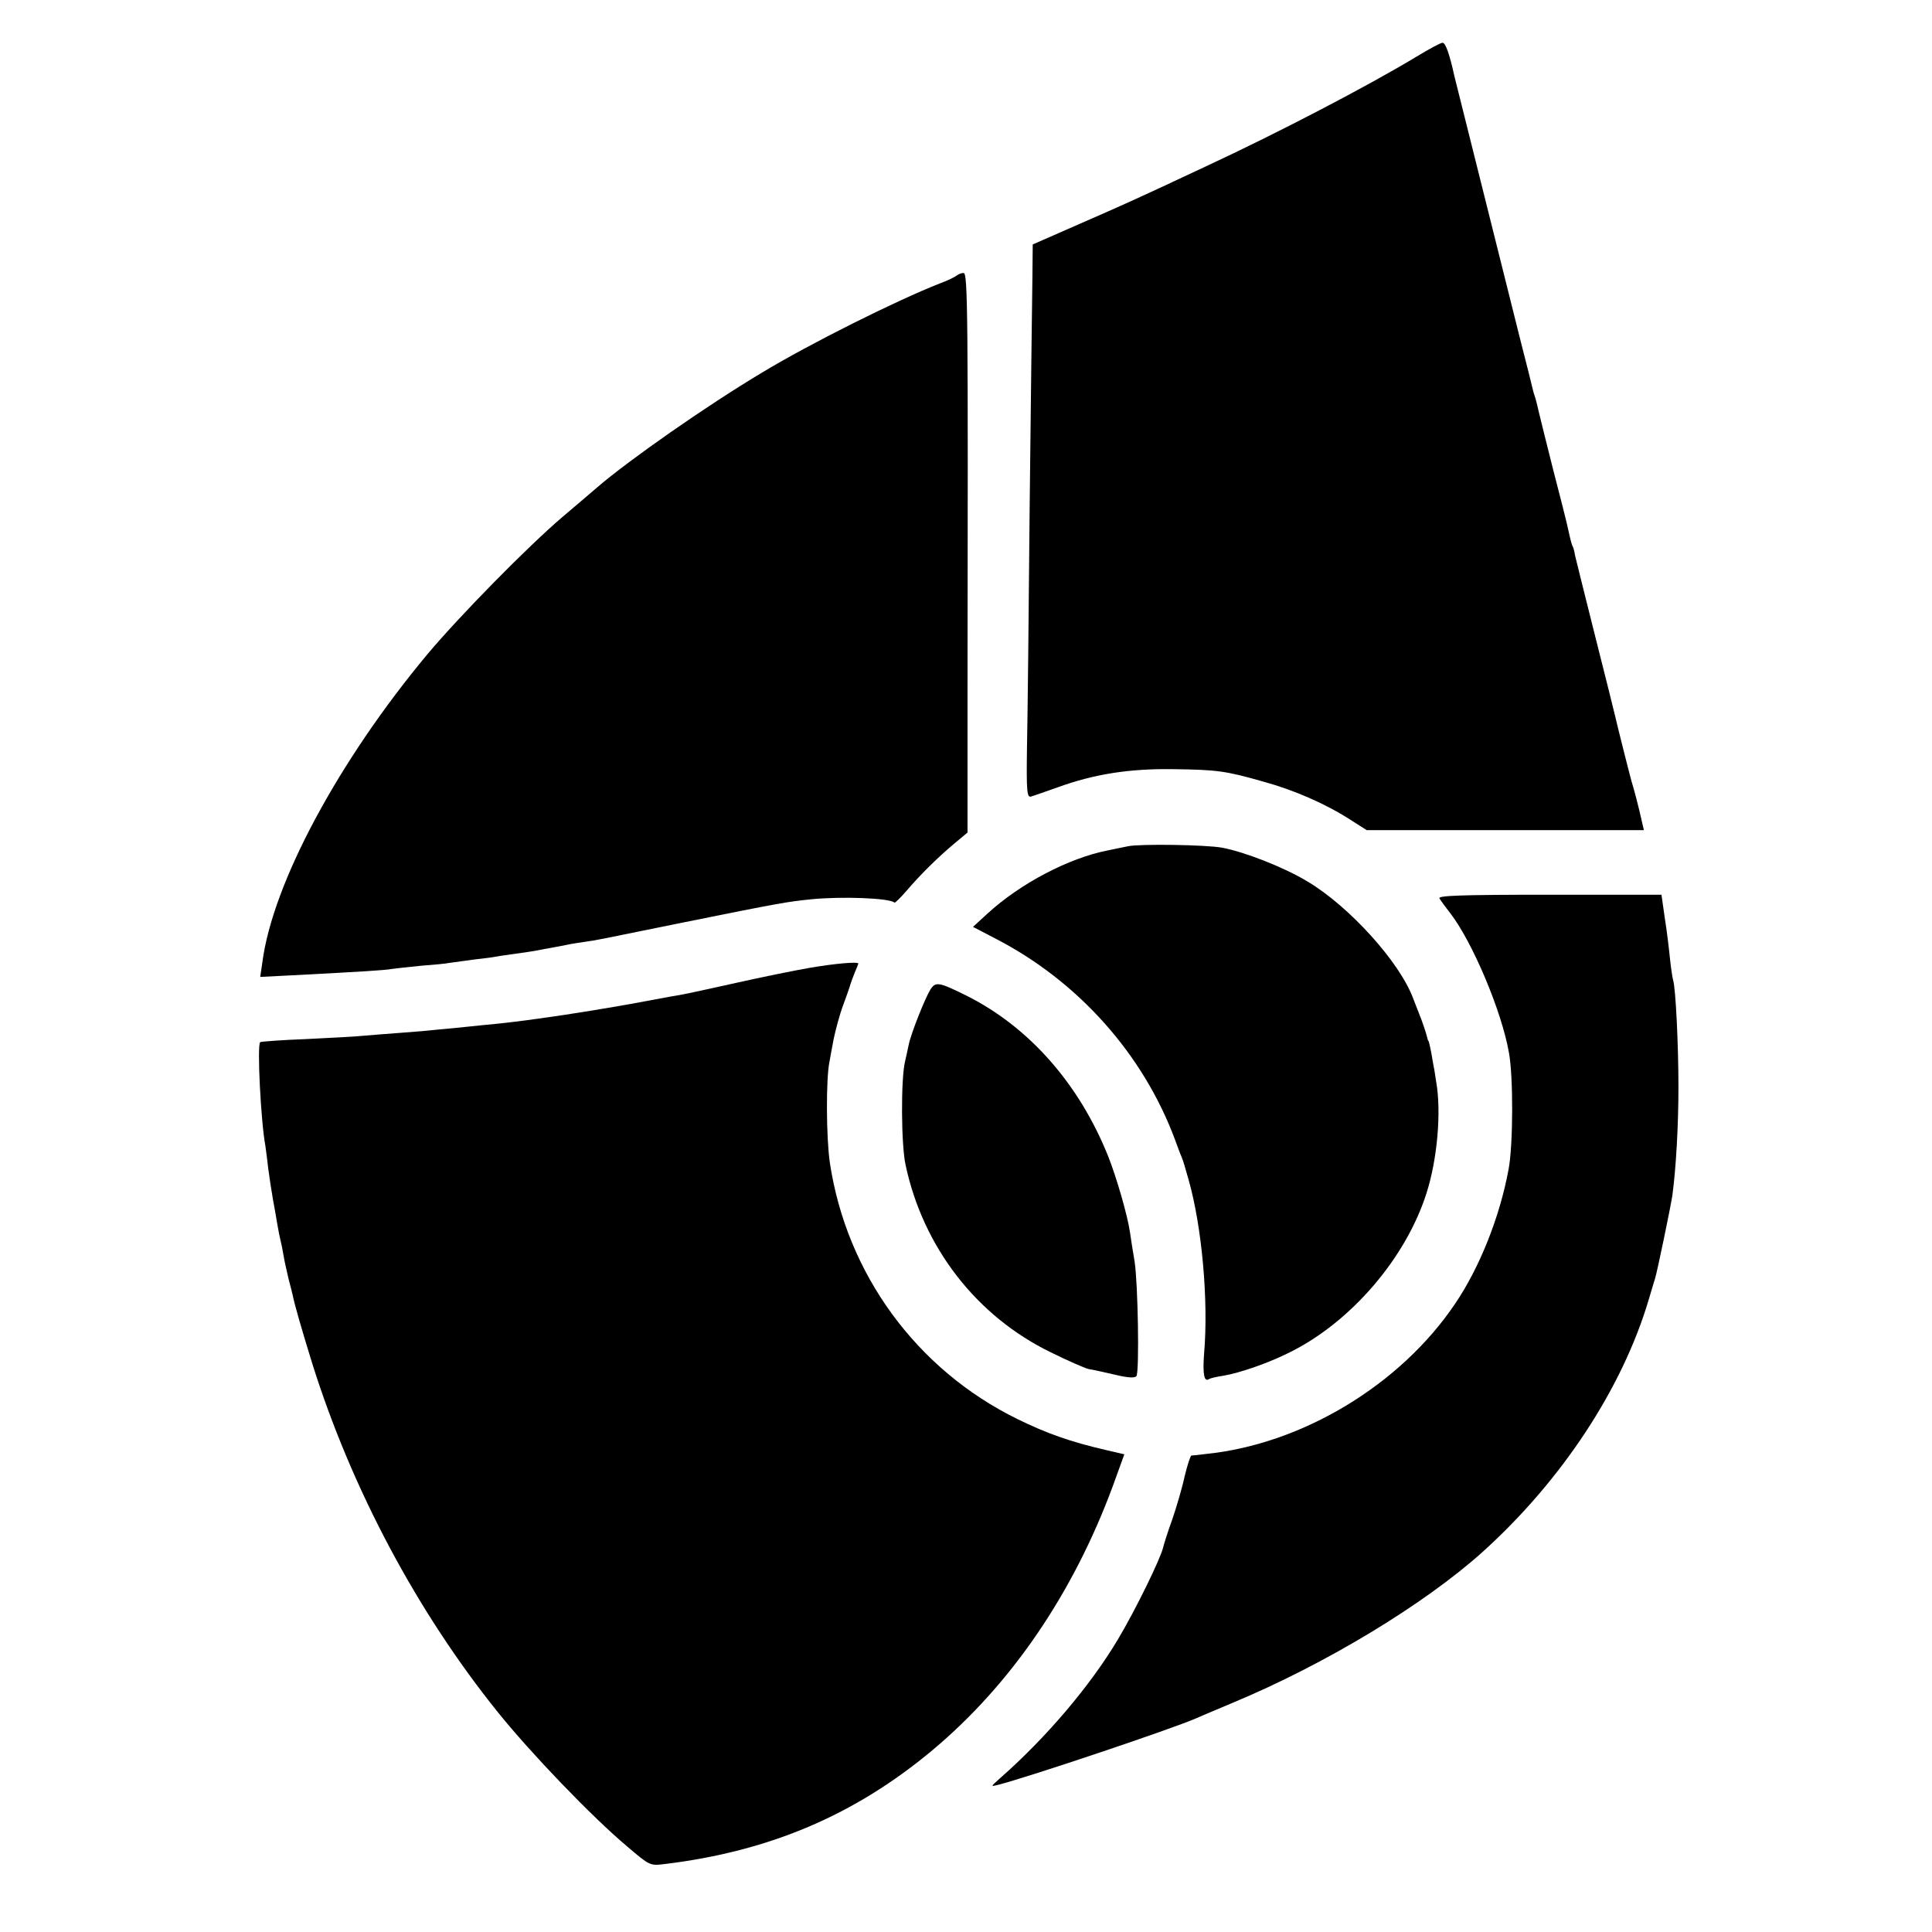 <?xml version="1.0" standalone="no"?>
<!DOCTYPE svg PUBLIC "-//W3C//DTD SVG 20010904//EN"
 "http://www.w3.org/TR/2001/REC-SVG-20010904/DTD/svg10.dtd">
<svg version="1.0" xmlns="http://www.w3.org/2000/svg"
 width="637pt" height="637pt" viewBox="0 0 637 637"
 preserveAspectRatio="xMidYMid meet">
<g transform="translate(0,637) scale(0.1,-0.1)"
fill="#000000" stroke="none">
<path d="M4670 6183 c-159 -96 -454 -250 -695 -362 -230 -108 -264 -123 -415
-189 l-155 -68 -1 -104 c-1 -58 -5 -395 -9 -750 -3 -355 -7 -718 -9 -808 -2
-143 0 -163 14 -158 8 2 47 16 87 30 121 44 237 62 380 60 144 -2 172 -5 298
-41 102 -28 205 -73 286 -125 l55 -35 457 0 457 0 -6 26 c-12 54 -26 107 -35
136 -8 29 -47 184 -54 215 -2 9 -31 126 -65 260 -34 135 -64 256 -67 269 -2
14 -6 28 -9 32 -2 4 -8 27 -13 51 -5 24 -28 115 -51 203 -22 88 -43 171 -46
185 -3 14 -8 34 -11 45 -4 11 -8 25 -9 30 -1 6 -21 85 -44 175 -23 91 -43 172
-45 180 -2 8 -40 161 -85 340 -45 179 -83 332 -85 340 -15 69 -29 110 -39 109
-6 0 -45 -21 -86 -46z"/>
<path d="M3155 5462 c-6 -5 -30 -17 -55 -26 -143 -56 -430 -199 -590 -296
-182 -109 -435 -286 -540 -376 -14 -12 -65 -56 -115 -98 -117 -100 -337 -324
-444 -451 -294 -352 -512 -757 -546 -1018 l-7 -48 99 5 c248 13 310 17 333 21
14 2 59 7 100 11 41 3 82 7 90 9 8 1 44 6 80 11 36 4 67 8 70 9 3 1 30 5 60 9
30 4 78 11 105 17 28 5 61 11 75 14 13 3 40 7 60 10 42 6 15 1 325 64 317 64
341 68 420 76 102 10 259 4 274 -11 2 -2 20 16 40 39 45 53 105 112 159 157
l42 35 0 475 c2 1247 1 1370 -13 1370 -7 0 -17 -4 -22 -8z"/>
<path d="M3720 3580 c-19 -4 -50 -10 -68 -14 -128 -25 -288 -109 -396 -208
l-48 -44 73 -38 c274 -141 489 -382 594 -666 7 -19 16 -44 21 -55 9 -24 7 -20
23 -75 44 -155 66 -399 51 -573 -5 -67 0 -95 16 -84 5 3 26 8 47 11 54 9 150
42 221 78 201 100 381 310 449 523 36 112 50 269 32 370 -3 22 -8 51 -11 65
-5 33 -12 64 -14 68 -2 1 -3 5 -4 10 -4 17 -18 58 -26 77 -4 11 -14 35 -21 54
-45 120 -210 302 -347 384 -77 47 -208 98 -282 112 -54 10 -271 13 -310 5z"/>
<path d="M4746 3408 c4 -7 20 -29 35 -48 73 -94 170 -323 194 -460 15 -80 14
-306 -1 -385 -29 -158 -96 -325 -176 -443 -181 -269 -506 -464 -823 -496 -22
-3 -43 -5 -47 -5 -3 -1 -13 -31 -22 -68 -8 -38 -27 -102 -41 -143 -15 -41 -28
-83 -30 -92 -8 -36 -92 -208 -149 -303 -91 -153 -237 -325 -391 -460 -29 -26
-29 -26 -5 -20 102 26 575 185 655 220 17 8 71 30 120 51 307 128 630 324 822
496 262 236 462 540 549 833 10 33 19 65 21 70 7 22 51 234 57 274 12 89 20
231 20 356 0 138 -9 330 -18 355 -2 8 -7 40 -10 70 -3 30 -10 90 -17 133 l-11
77 -370 0 c-293 0 -368 -3 -362 -12z"/>
<path d="M2670 3179 c-52 -9 -160 -31 -240 -49 -172 -38 -177 -39 -215 -45
-16 -3 -77 -14 -135 -25 -95 -17 -214 -36 -280 -45 -14 -2 -43 -6 -65 -9 -22
-3 -64 -8 -92 -11 -29 -3 -74 -7 -100 -10 -27 -3 -68 -7 -93 -9 -25 -3 -81 -8
-125 -11 -44 -3 -101 -8 -127 -10 -26 -3 -112 -7 -190 -11 -79 -3 -146 -8
-150 -10 -11 -7 2 -262 17 -342 1 -9 6 -42 9 -72 4 -30 11 -77 16 -105 5 -27
12 -66 15 -85 3 -19 8 -42 10 -50 2 -8 7 -31 10 -50 3 -19 11 -53 16 -75 6
-22 12 -47 14 -55 6 -31 28 -107 64 -224 130 -414 345 -819 613 -1152 108
-134 307 -342 427 -443 73 -62 74 -63 122 -57 347 42 628 162 884 376 259 217
463 516 594 870 l38 105 -56 13 c-122 28 -200 56 -296 103 -333 163 -564 479
-619 846 -12 83 -13 278 -1 333 2 14 9 48 14 76 6 28 19 78 31 110 12 32 23
64 24 69 2 6 8 23 14 38 7 16 12 29 12 30 0 7 -79 0 -160 -14z"/>
<path d="M3068 3108 c-18 -29 -64 -144 -72 -183 -3 -16 -9 -41 -12 -55 -14
-57 -13 -276 2 -342 58 -271 234 -498 479 -617 55 -27 111 -52 125 -55 14 -2
53 -11 88 -19 42 -10 64 -11 69 -4 10 16 5 305 -6 377 -6 36 -13 79 -15 95 -8
57 -45 184 -72 252 -96 240 -262 428 -469 531 -89 44 -100 46 -117 20z"/>
</g>
</svg>
